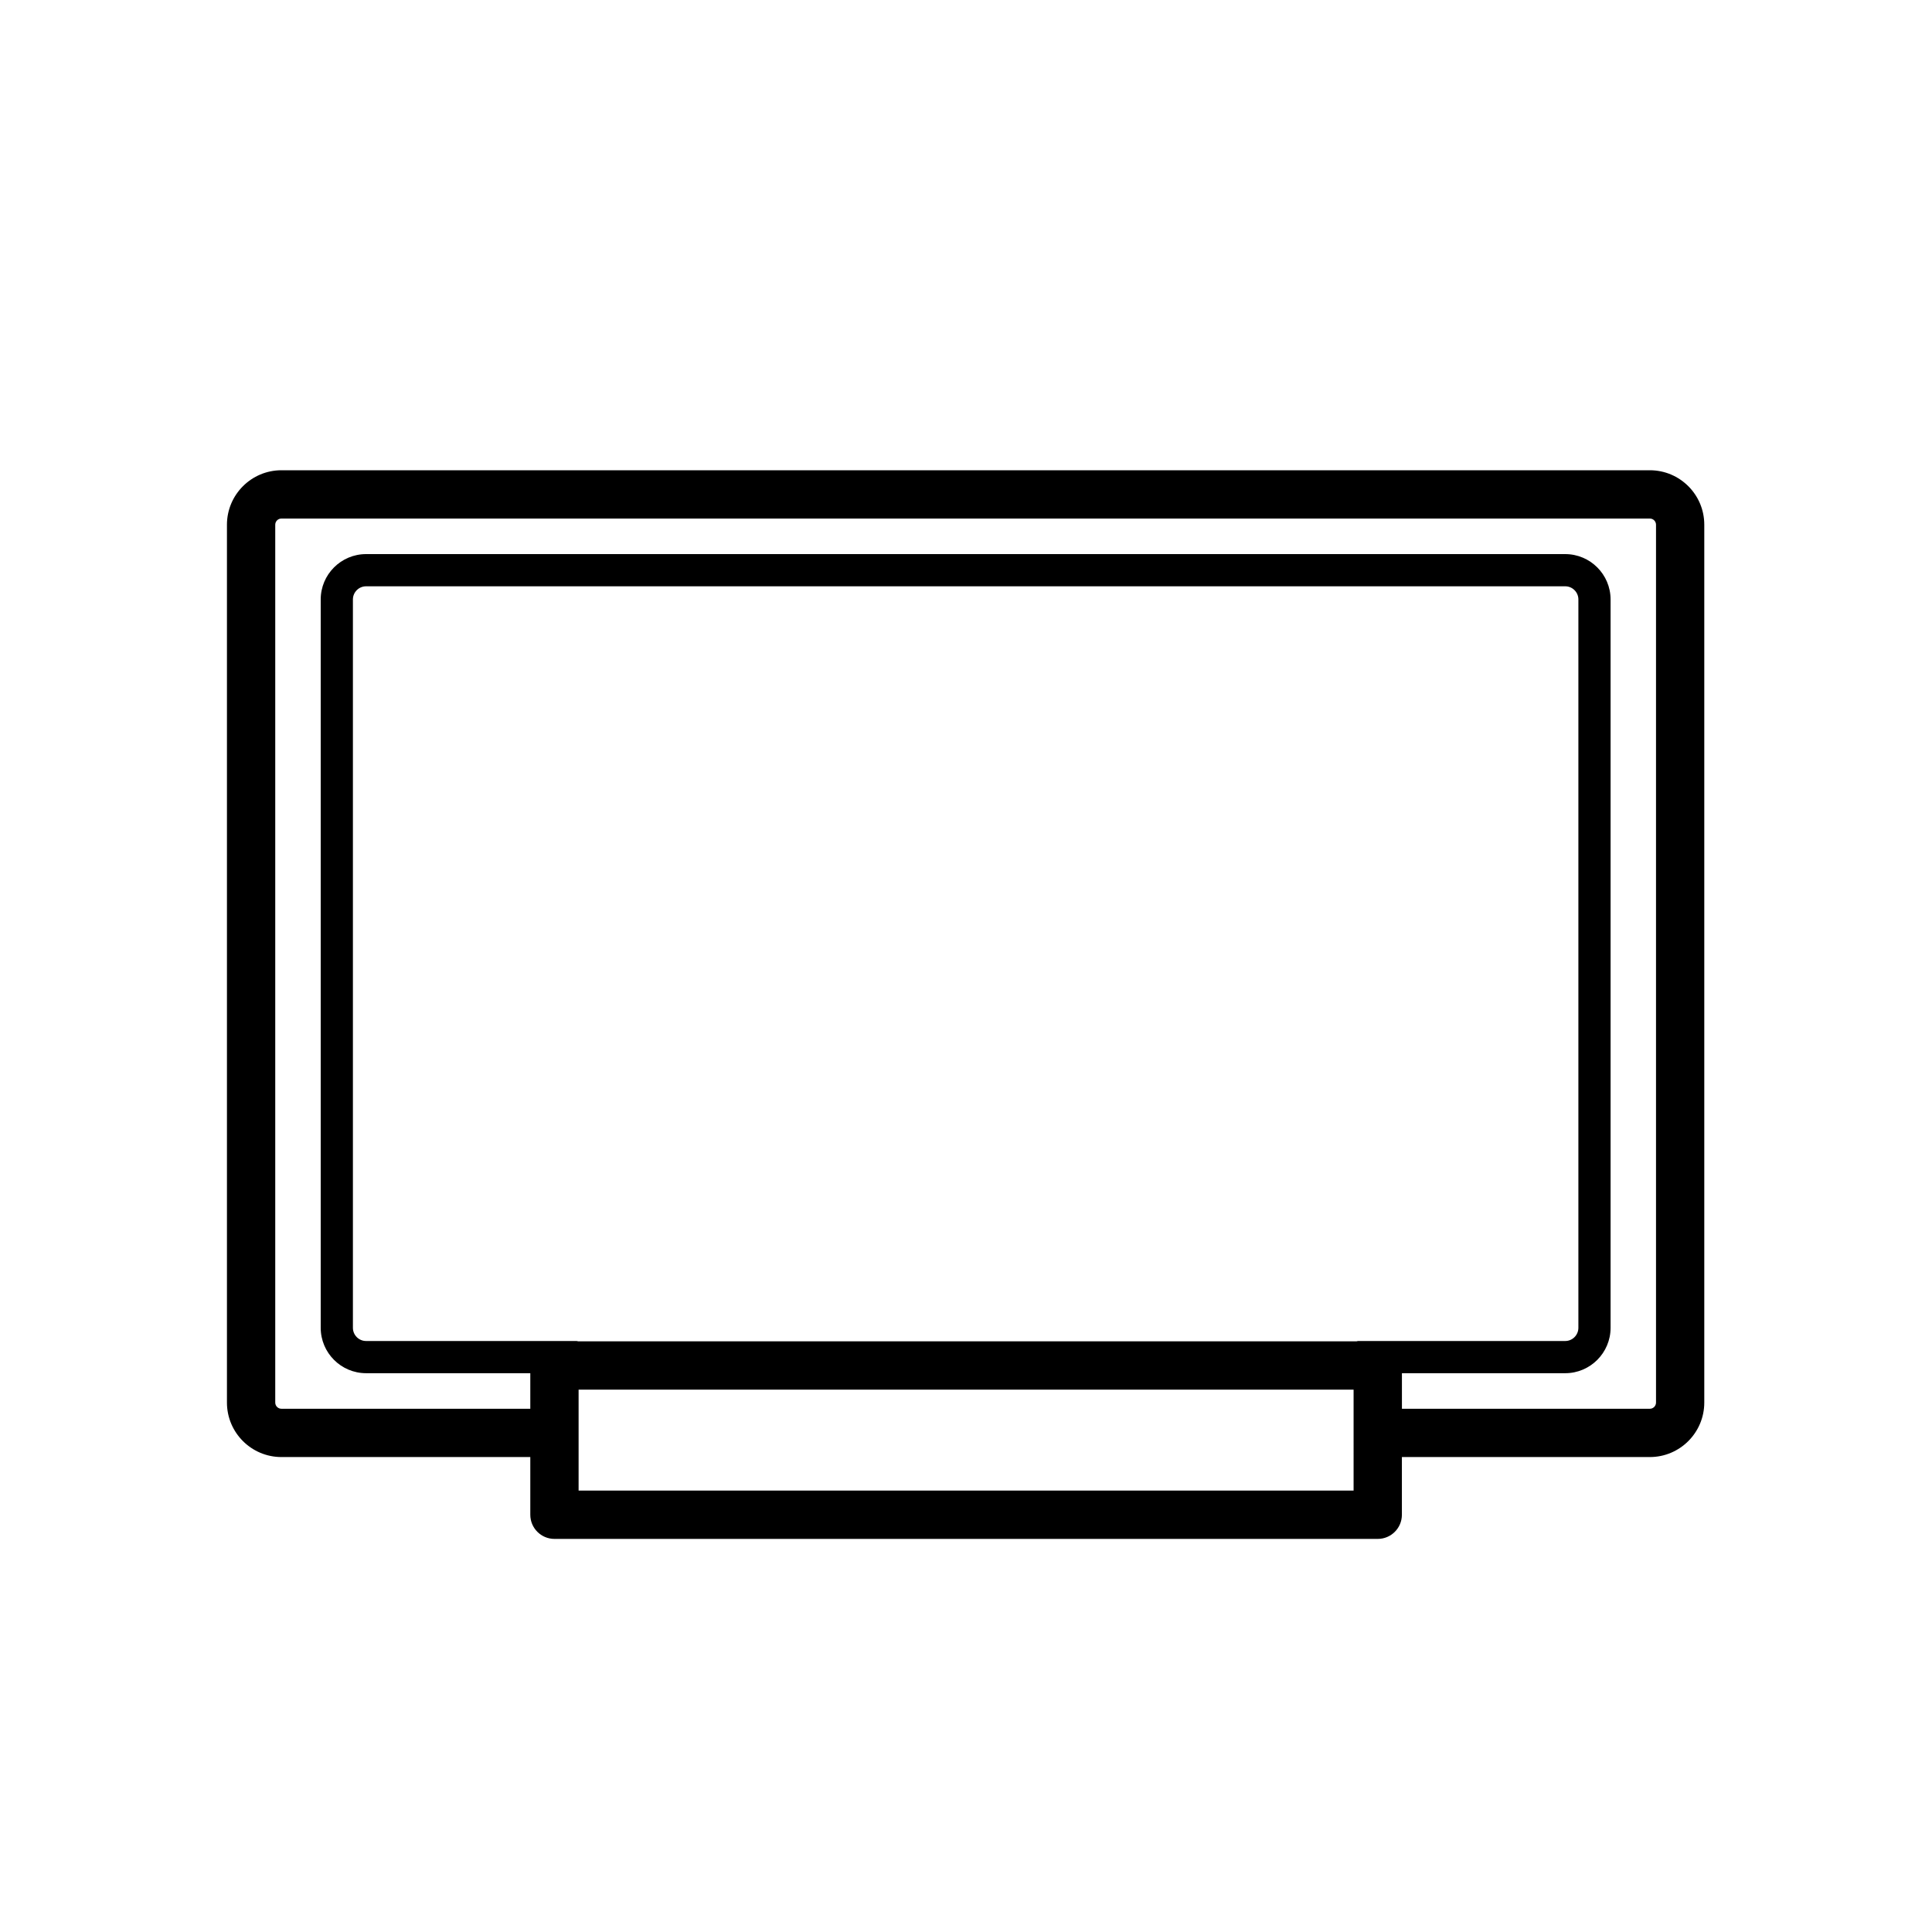 <?xml version="1.0" encoding="utf-8"?>
<!-- Generator: Adobe Illustrator 22.1.0, SVG Export Plug-In . SVG Version: 6.00 Build 0)  -->
<svg version="1.1" id="Layer_1" xmlns="http://www.w3.org/2000/svg" xmlns:xlink="http://www.w3.org/1999/xlink" x="0px" y="0px"
	 viewBox="0 0 60 60" enable-background="new 0 0 60 60" xml:space="preserve">
<path d="M51.237,14.604H8.74c-0.933,0-1.692,0.759-1.692,1.692v27.262
	c0,0.934,0.759,1.692,1.692,1.692H16.469v1.792c0,0.414,0.336,0.75,0.75,0.75h25.568
	c0.414,0,0.75-0.336,0.75-0.75V45.25h7.7c0.933,0,1.691-0.759,1.691-1.692V16.296
	C52.929,15.362,52.17,14.604,51.237,14.604z M42.177,41.646
	c-0.017,0-0.032,0.008-0.048,0.01H17.954c-0.017-0.002-0.031-0.01-0.048-0.01
	h-6.537c-0.226,0-0.409-0.184-0.409-0.41V18.617c0-0.226,0.184-0.409,0.409-0.409
	h37.24c0.226,0,0.409,0.184,0.409,0.409v22.619c0,0.227-0.184,0.41-0.409,0.41
	H42.177z M42.037,46.292H17.969V43.156h24.068V46.292z M51.429,43.558
	c0,0.106-0.086,0.192-0.191,0.192h-7.7v-1.104h5.071
	c0.777,0,1.409-0.633,1.409-1.41V18.617c0-0.777-0.632-1.409-1.409-1.409H11.369
	c-0.777,0-1.409,0.632-1.409,1.409v22.619c0,0.777,0.632,1.41,1.409,1.41H16.469
	V43.75H8.74c-0.106,0-0.192-0.086-0.192-0.192V16.296
	c0-0.106,0.086-0.192,0.192-0.192h42.498c0.105,0,0.191,0.086,0.191,0.192V43.558z
	"/>
</svg>
